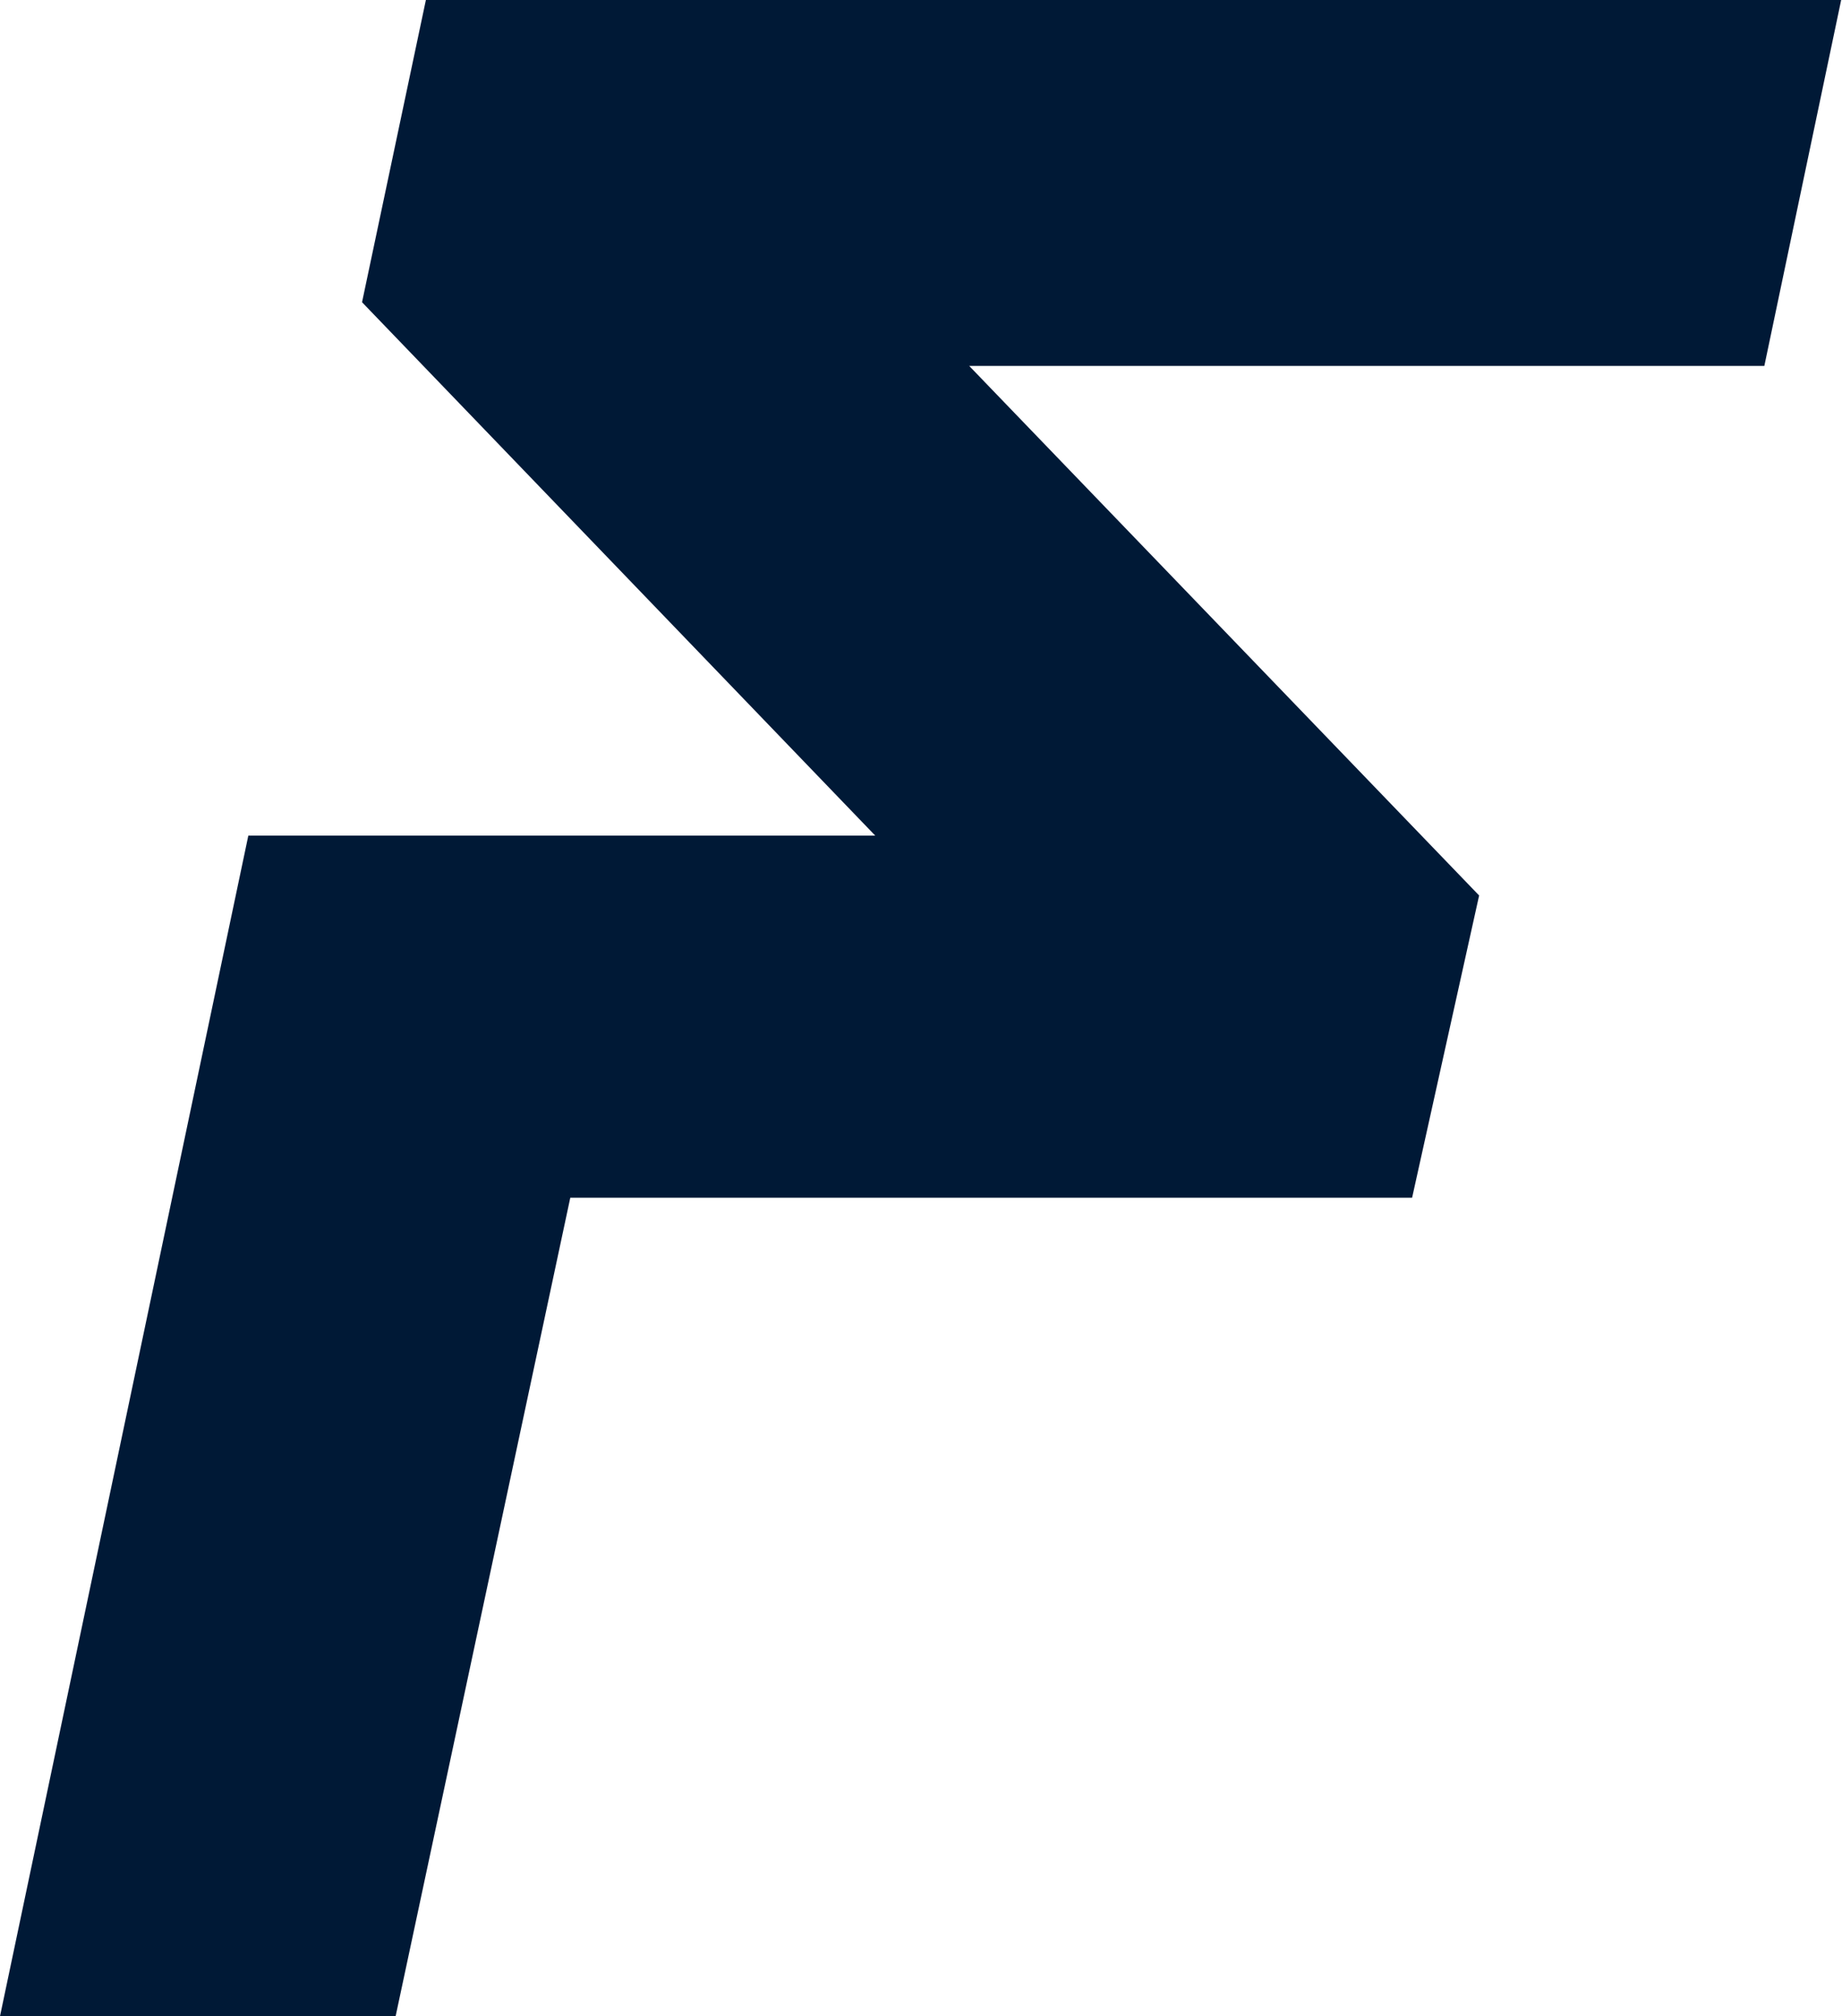<svg version="1.2" xmlns="http://www.w3.org/2000/svg" viewBox="0 0 1333 1459" width="1333" height="1459">
	<title>FREY_BIG copy-svg</title>
	<style>
		.s0 { fill: #001936 } 
	</style>
	<g id="g16">
		<g id="g14">
			<path id="Layer" fill-rule="evenodd" class="s0" d="m1276.8 264.8h-575.4l369 383.2-48.5 218.7h-609.2l-126.4 592.3h-286.3l179.7-854.3h453.7l-371.4-386 46.2-218.7h1024.2z"/>
		</g>
	</g>
</svg>
